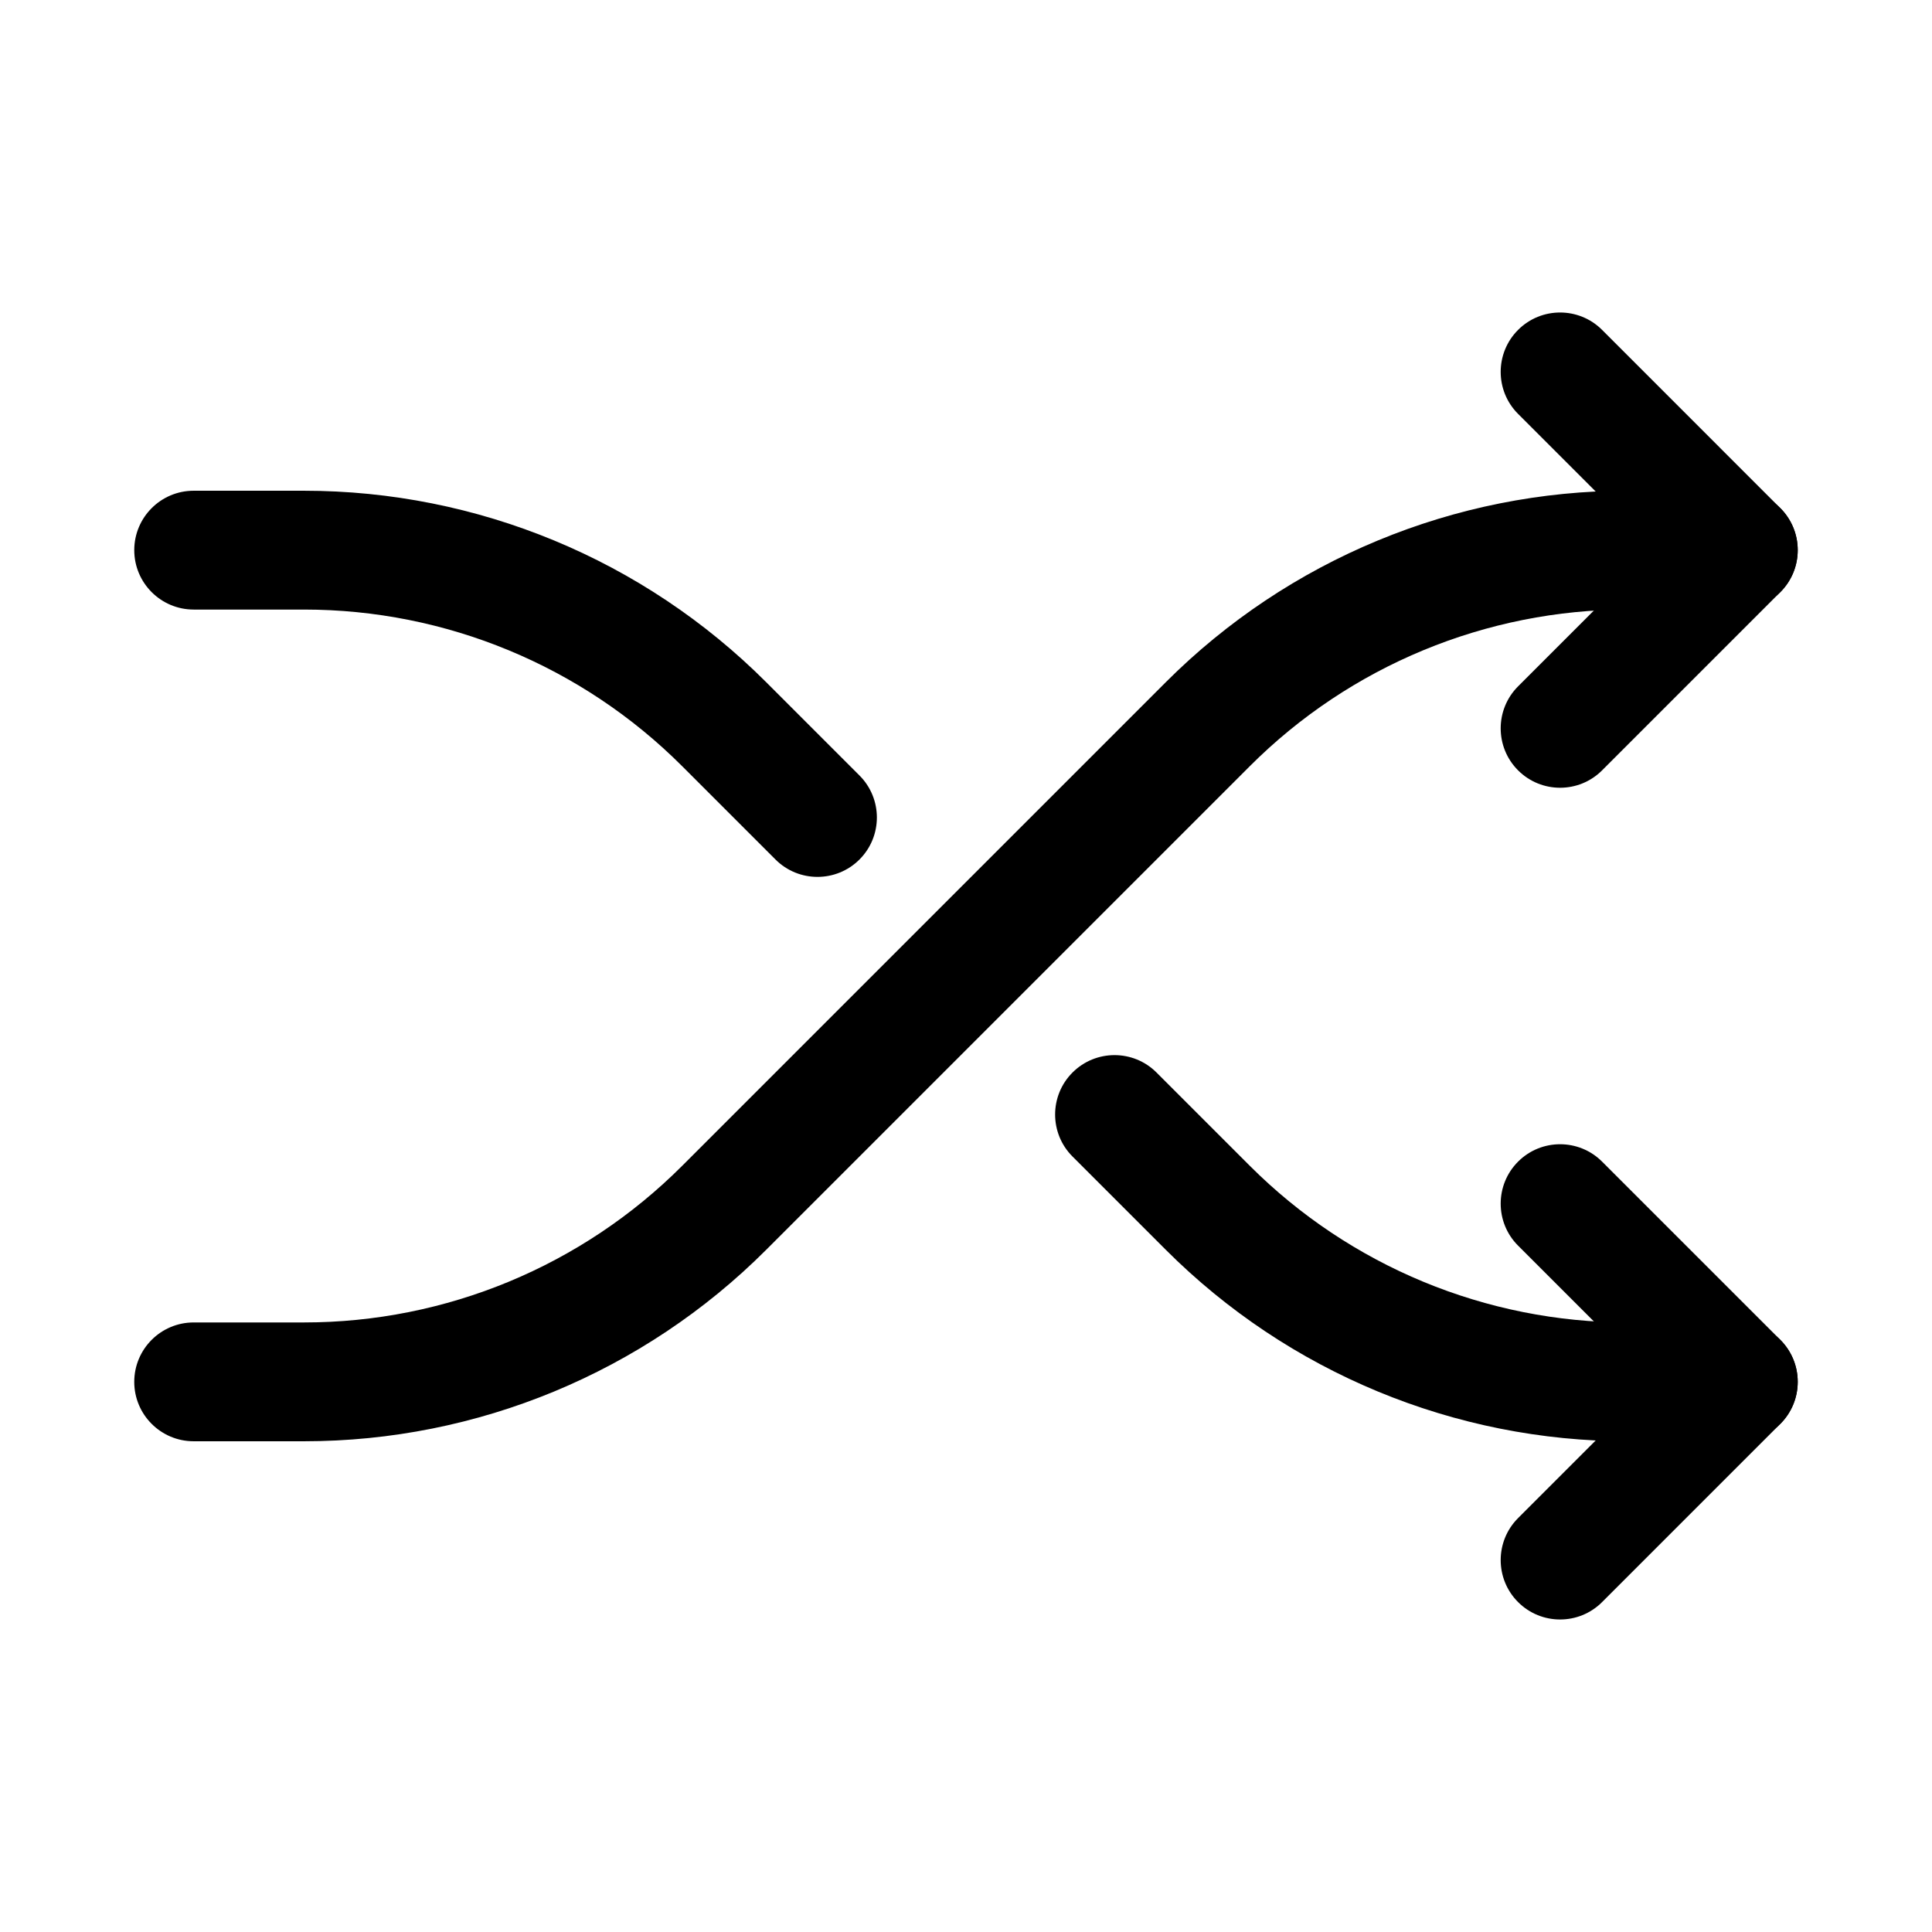 <?xml version="1.0" encoding="UTF-8"?>
<!-- Uploaded to: ICON Repo, www.iconrepo.com, Generator: ICON Repo Mixer Tools -->
<svg fill="#000000" width="800px" height="800px" version="1.1" viewBox="144 144 512 512" xmlns="http://www.w3.org/2000/svg">
 <g fill-rule="evenodd">
  <path d="m582.41 510.21-36.102-36.102c-6.148-6.141-6.148-16.121 0-22.262 6.141-6.148 16.121-6.148 22.262 0l47.23 47.23c6.148 6.148 6.148 16.117 0 22.262l-47.23 47.234c-6.141 6.148-16.121 6.148-22.262 0-6.148-6.141-6.148-16.121 0-22.262z"/>
  <path d="m582.41 289.79-36.102-36.102c-6.148-6.137-6.148-16.121 0-22.262 6.141-6.148 16.121-6.148 22.262 0l47.23 47.234c6.148 6.148 6.148 16.113 0 22.262l-47.23 47.23c-6.141 6.148-16.121 6.148-22.262 0-6.148-6.141-6.148-16.121 0-22.262z"/>
  <path d="m195.32 305.54h29.254c37.582 0 73.621 14.926 100.2 41.5 5.336 5.344 10.988 10.988 16.863 16.863 5.102 5.102 2.492 2.496 7.871 7.871 6.141 6.148 16.121 6.148 22.262 0 6.148-6.141 6.148-16.121 0-22.262-5.375-5.379-2.769-2.769-7.871-7.871-5.875-5.875-11.52-11.527-16.863-16.863-32.48-32.48-76.531-50.727-122.46-50.727h-29.254c-8.688 0-15.742 7.051-15.742 15.742 0 8.691 7.055 15.746 15.742 15.746z"/>
  <path d="m428.23 450.49 7.875 7.875c5.871 5.871 11.516 11.523 16.859 16.859 32.48 32.48 76.531 50.727 122.46 50.727h29.254c8.691 0 15.742-7.051 15.742-15.742 0-8.691-7.051-15.746-15.742-15.746h-29.254c-37.582 0-73.617-14.922-100.2-41.5-5.336-5.344-10.988-10.988-16.859-16.859l-7.875-7.875c-6.141-6.148-16.121-6.148-22.262 0-6.148 6.141-6.148 16.121 0 22.262z"/>
  <path d="m195.32 525.95h29.254c45.926 0 89.977-18.246 122.46-50.727 37.637-37.637 90.551-90.551 128.19-128.19 26.578-26.574 62.613-41.5 100.2-41.5h29.254c8.691 0 15.742-7.055 15.742-15.746 0-8.691-7.051-15.742-15.742-15.742h-29.254c-45.926 0-89.977 18.246-122.46 50.727-37.637 37.637-90.551 90.551-128.19 128.19-26.574 26.578-62.613 41.5-100.2 41.5h-29.254c-8.688 0-15.742 7.055-15.742 15.746 0 8.691 7.055 15.742 15.742 15.742z"/>
 </g>
</svg>